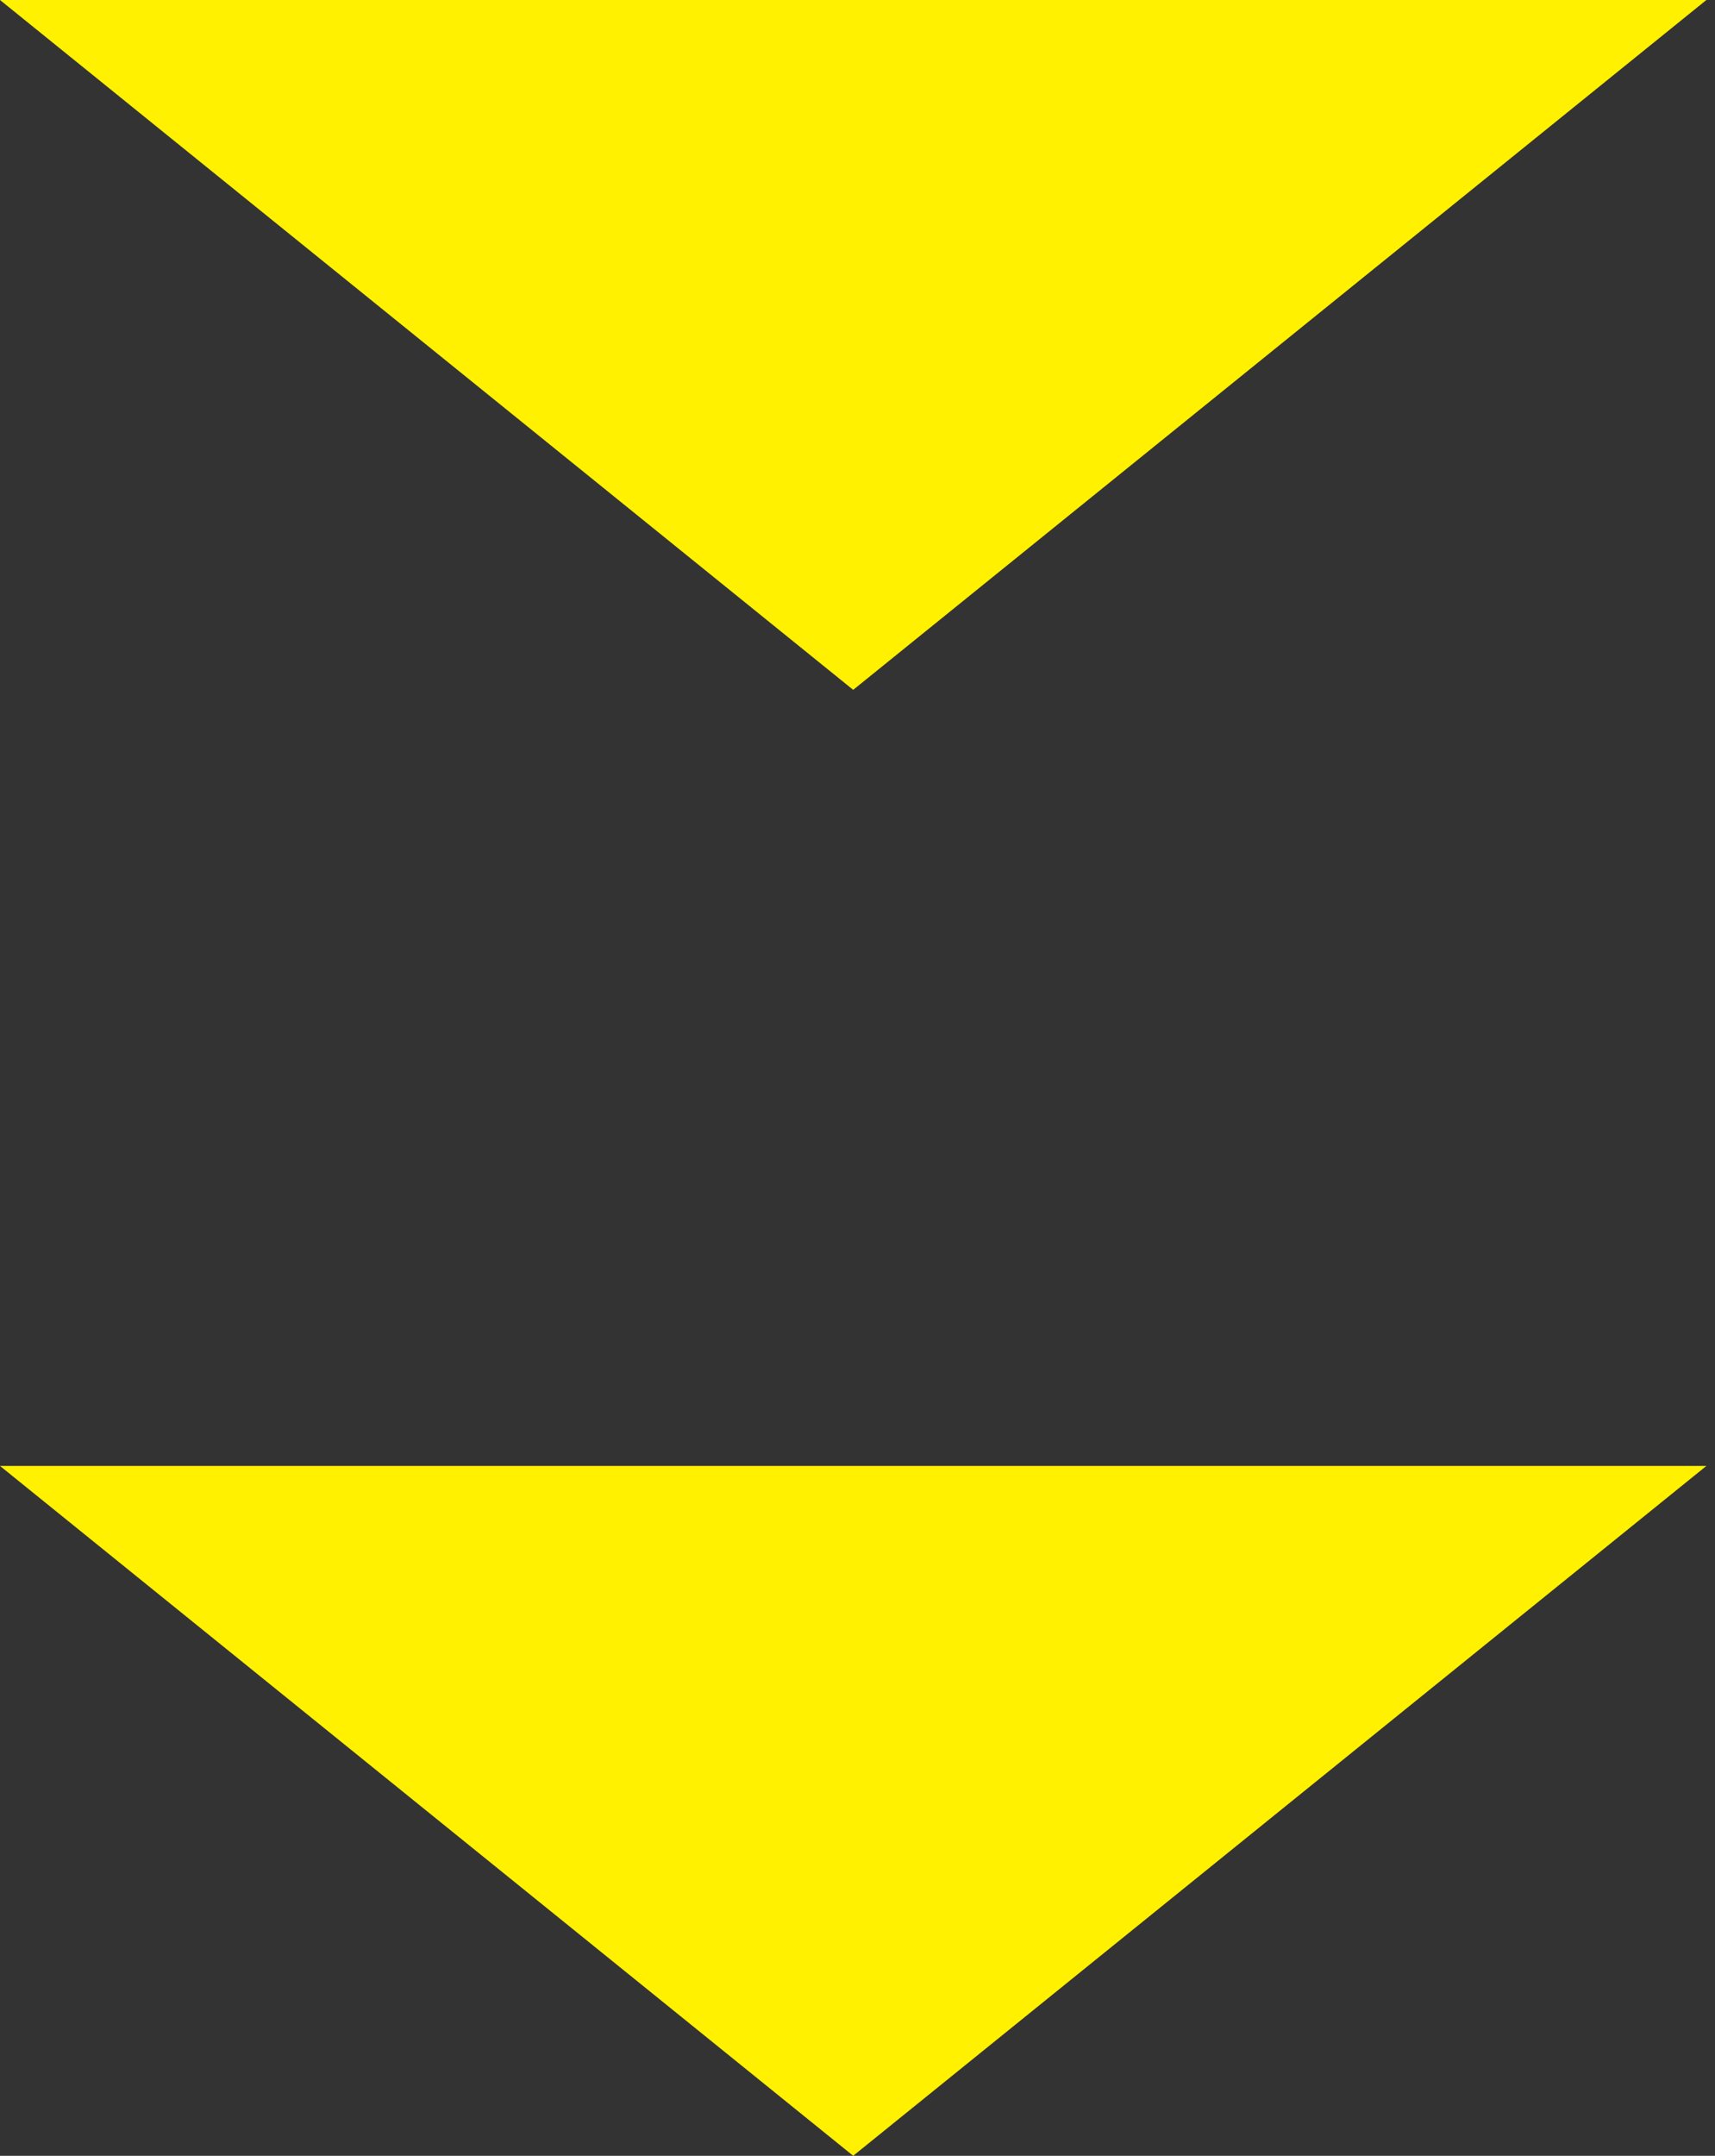 <?xml version="1.0" encoding="utf-8"?>
<!-- Generator: Adobe Illustrator 27.0.1, SVG Export Plug-In . SVG Version: 6.00 Build 0)  -->
<svg version="1.1" id="レイヤー_1" xmlns="http://www.w3.org/2000/svg" xmlns:xlink="http://www.w3.org/1999/xlink" x="0px"
	 y="0px" viewBox="0 0 19.9 25" style="enable-background:new 0 0 19.9 25;" xml:space="preserve">
<rect x="0" y="0" width="19.9" height="25" fill="#333333" stroke="none"/>
<style type="text/css">
	.st0{fill:#FFF100;}
</style>
<g>
	<polygon class="st0" points="19.8,0 9.9,8 0,0 	"/>
	<polygon class="st0" points="19.8,17 9.9,25 0,17 	"/>
</g>
</svg>

